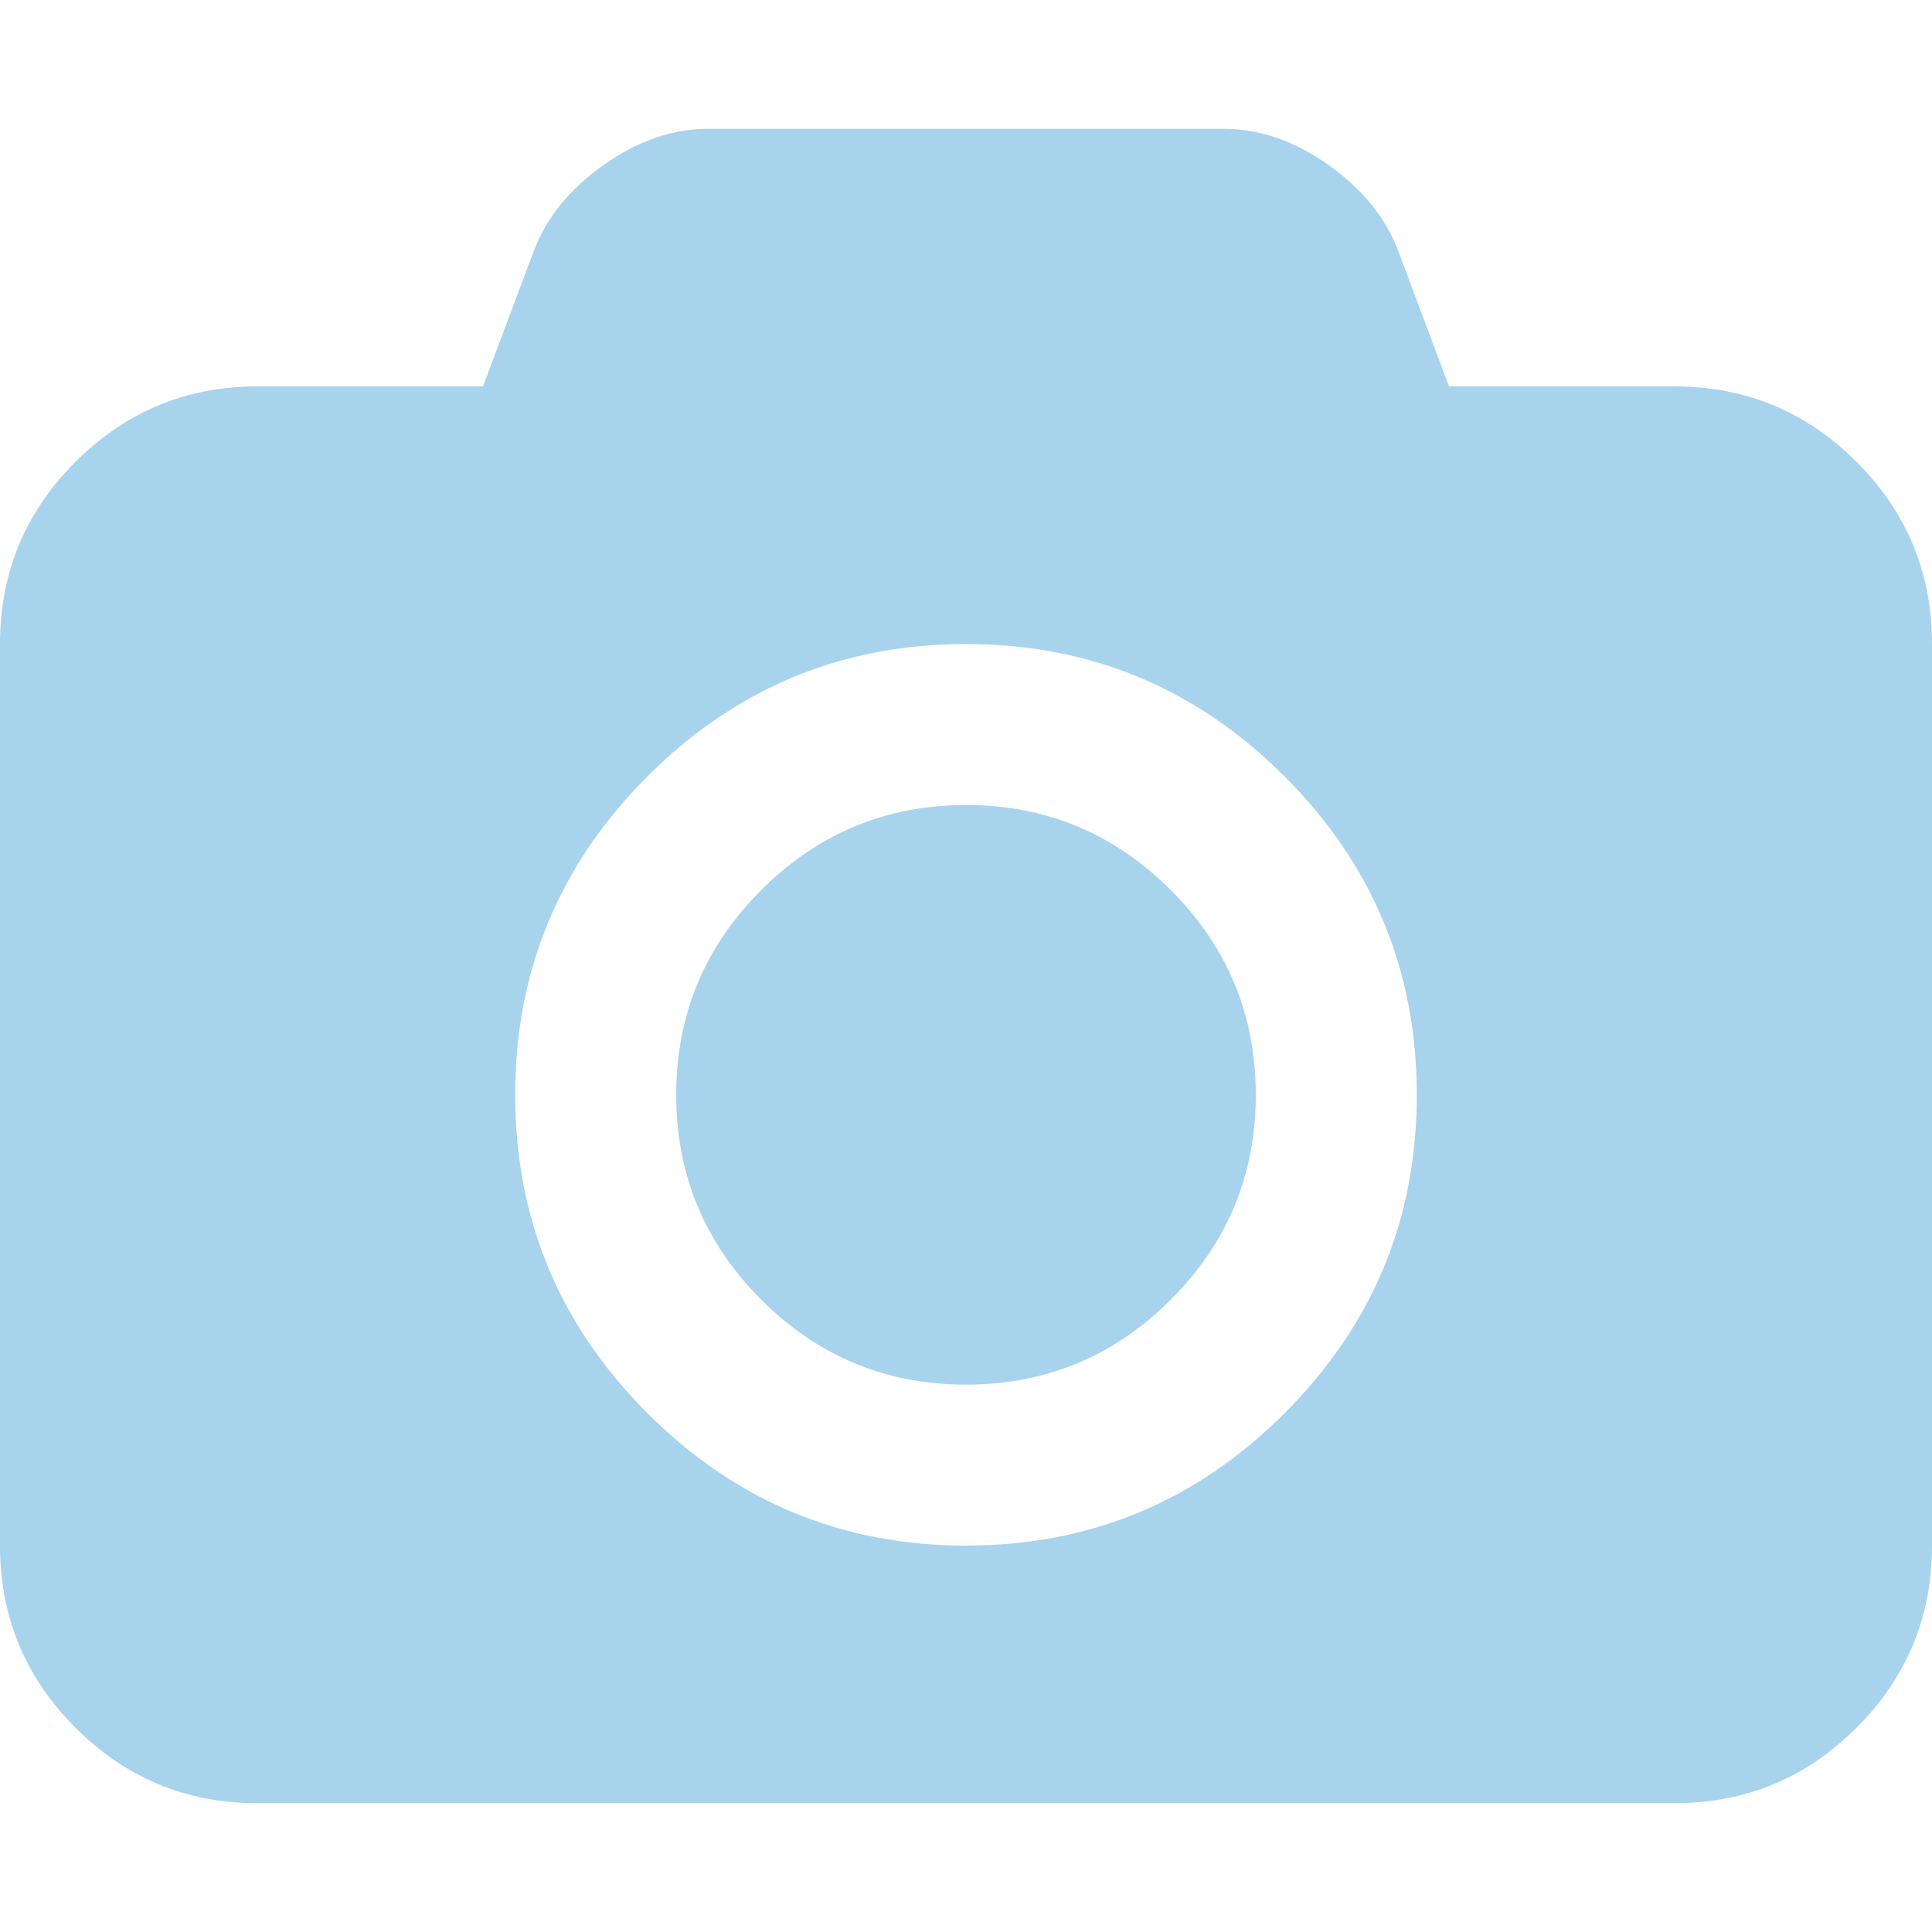 <svg width="35" height="35" viewBox="0 0 35 35" fill="none" xmlns="http://www.w3.org/2000/svg">
<path d="M33.633 8.367C32.722 7.456 31.622 7 30.334 7H26.25L25.321 4.521C25.09 3.925 24.668 3.412 24.054 2.98C23.44 2.549 22.811 2.333 22.167 2.333H12.834C12.189 2.333 11.56 2.549 10.947 2.98C10.333 3.412 9.911 3.925 9.68 4.521L8.75 7H4.667C3.378 7 2.279 7.456 1.367 8.367C0.456 9.279 0 10.378 0 11.667V28C0 29.288 0.456 30.388 1.367 31.299C2.279 32.211 3.378 32.667 4.667 32.667H30.333C31.622 32.667 32.721 32.211 33.633 31.299C34.544 30.388 35 29.288 35 28V11.667C35 10.378 34.544 9.279 33.633 8.367ZM23.27 25.603C21.672 27.201 19.749 28 17.5 28C15.252 28 13.329 27.201 11.73 25.603C10.132 24.005 9.333 22.082 9.333 19.834C9.333 17.585 10.133 15.662 11.73 14.064C13.329 12.466 15.252 11.667 17.5 11.667C19.748 11.667 21.672 12.466 23.27 14.064C24.868 15.662 25.667 17.585 25.667 19.834C25.667 22.082 24.868 24.005 23.27 25.603Z" fill="#A7D3ED"/>
<path d="M17.5 14.584C16.054 14.584 14.817 15.098 13.79 16.125C12.764 17.151 12.25 18.388 12.25 19.834C12.25 21.28 12.764 22.517 13.79 23.544C14.817 24.571 16.054 25.084 17.5 25.084C18.946 25.084 20.183 24.571 21.21 23.544C22.237 22.517 22.75 21.28 22.75 19.834C22.75 18.388 22.237 17.152 21.21 16.125C20.183 15.098 18.946 14.584 17.5 14.584Z" fill="#A7D3ED"/>
</svg>
